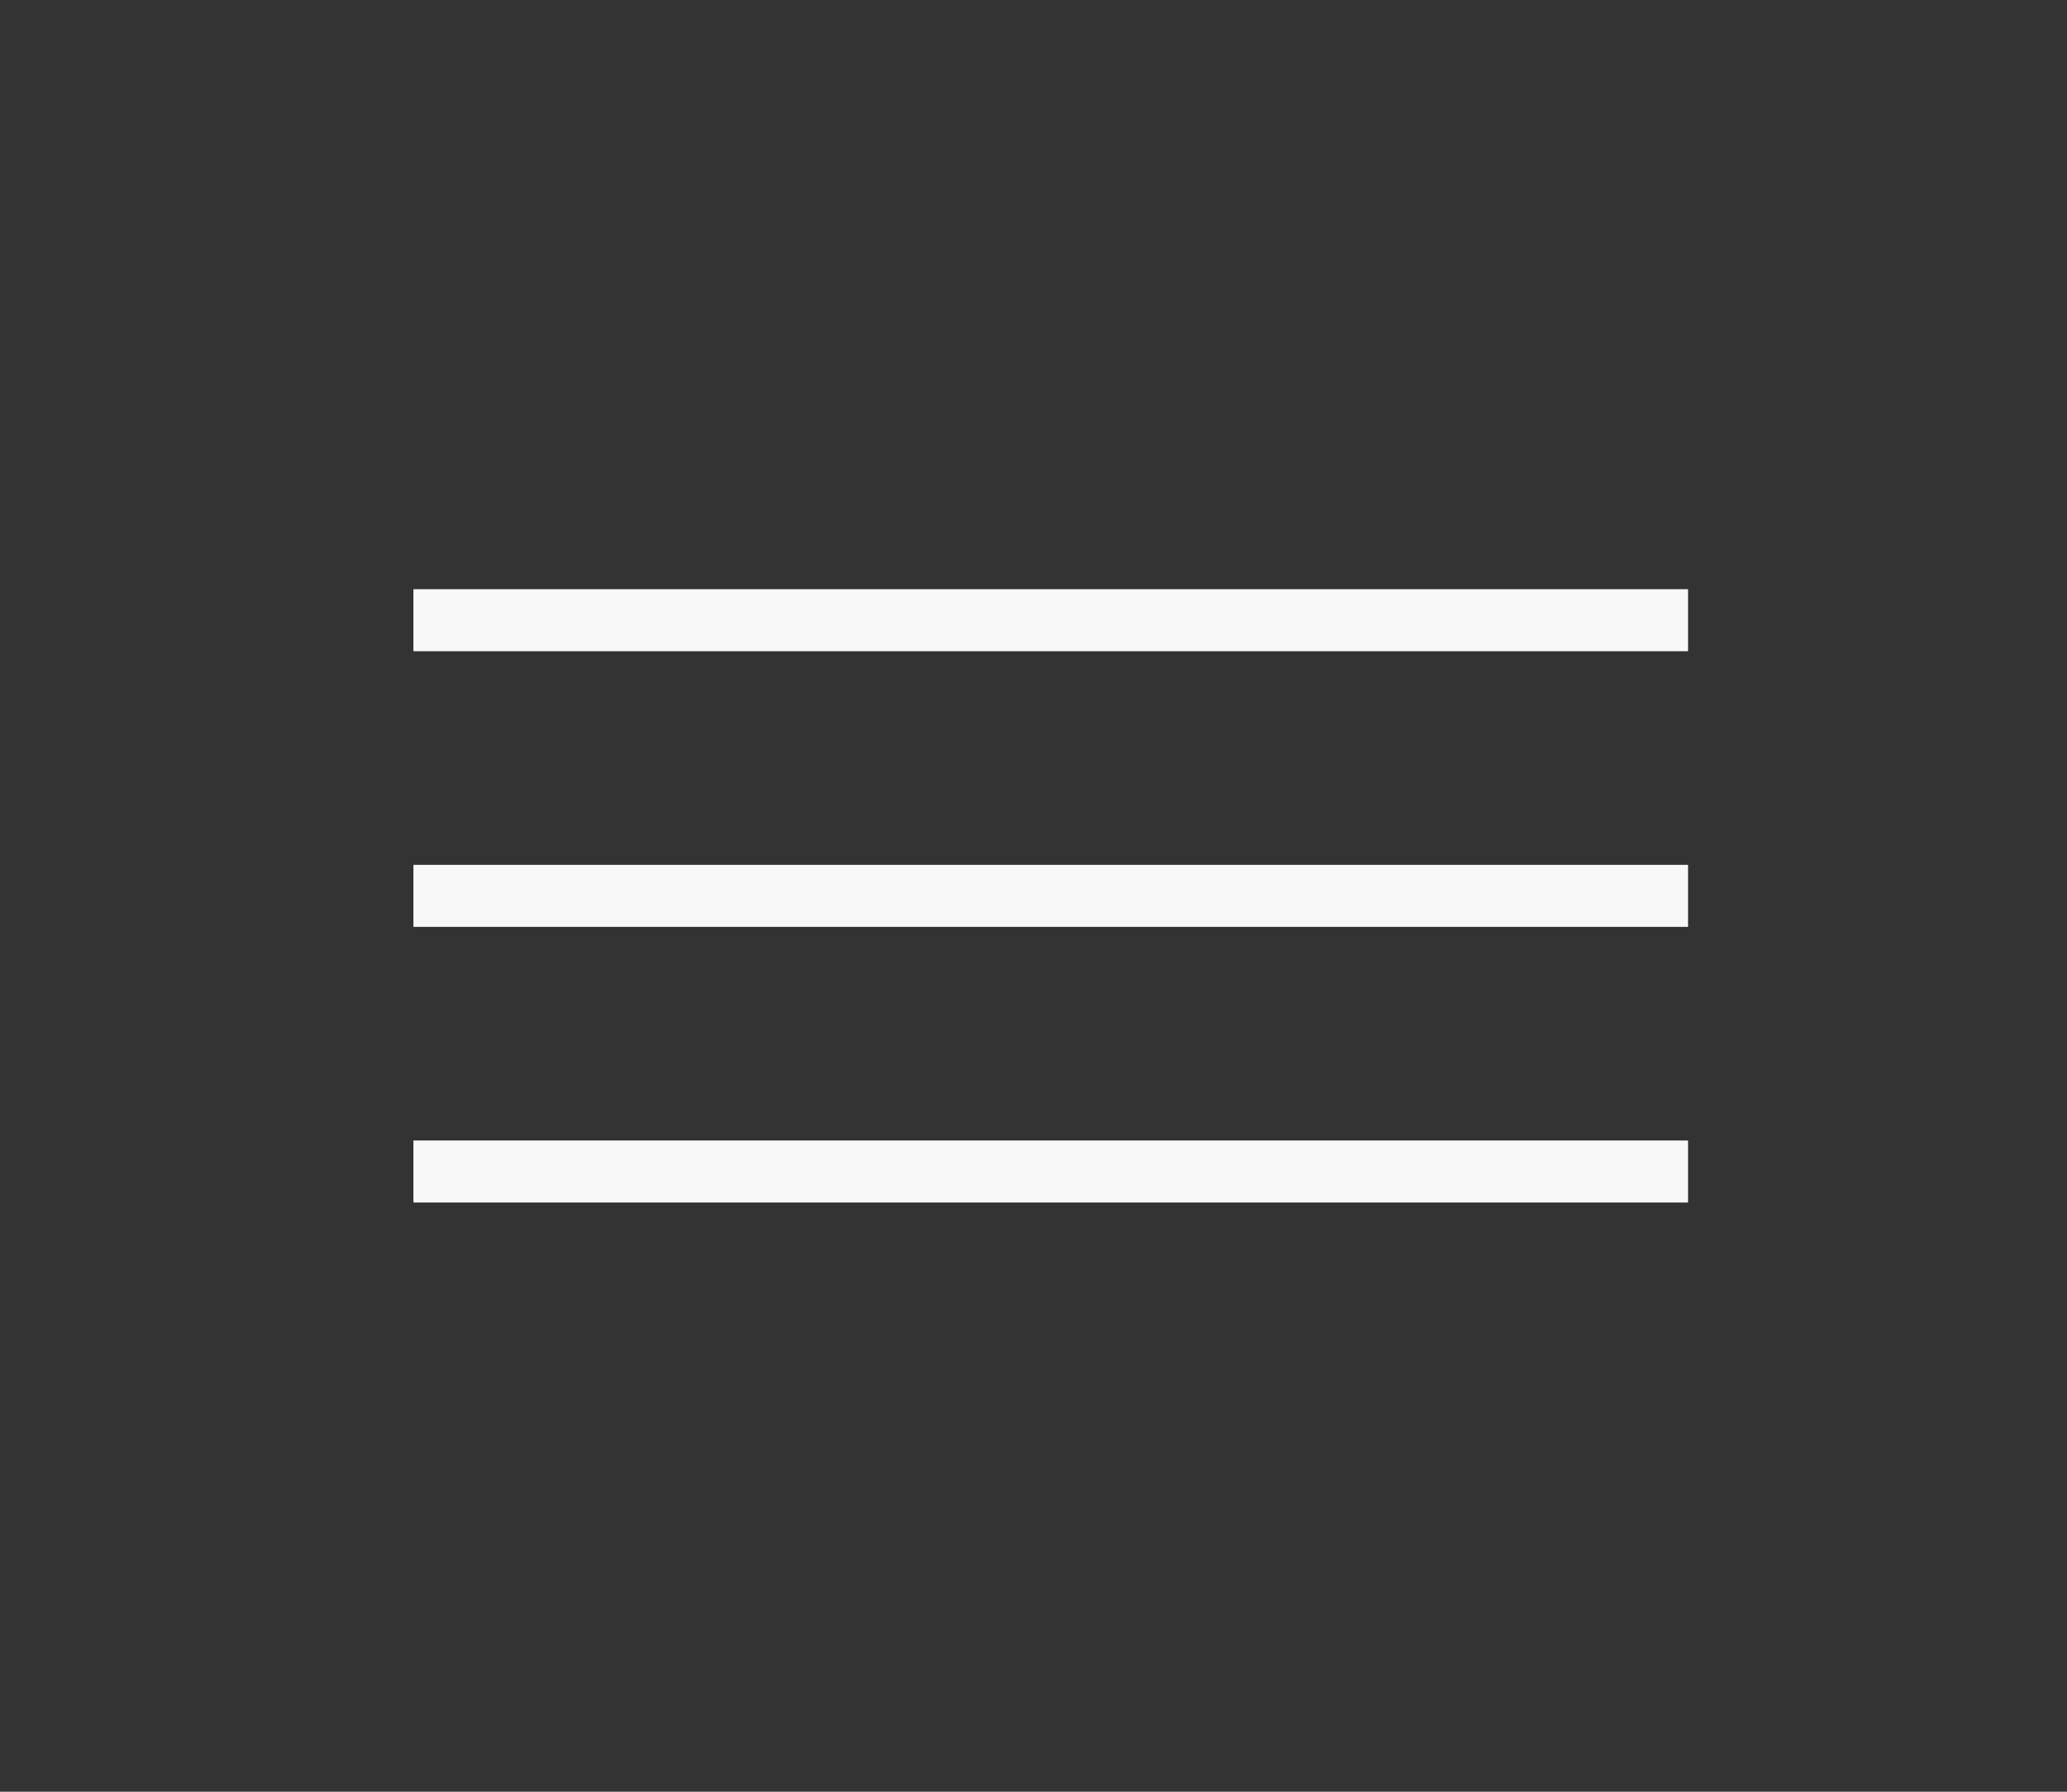 <?xml version="1.0" encoding="UTF-8"?> <svg xmlns="http://www.w3.org/2000/svg" width="60" height="52" viewBox="0 0 60 52" fill="none"><rect x="0" y="0" width="60" height="52" fill="#333333" stroke="none"/><path d="M12 18H49" stroke="#F8F8F8" stroke-width="1.8"></path><path d="M12 26H49" stroke="#F8F8F8" stroke-width="1.8"></path><path d="M12 34H49" stroke="#F8F8F8" stroke-width="1.8"></path></svg> 